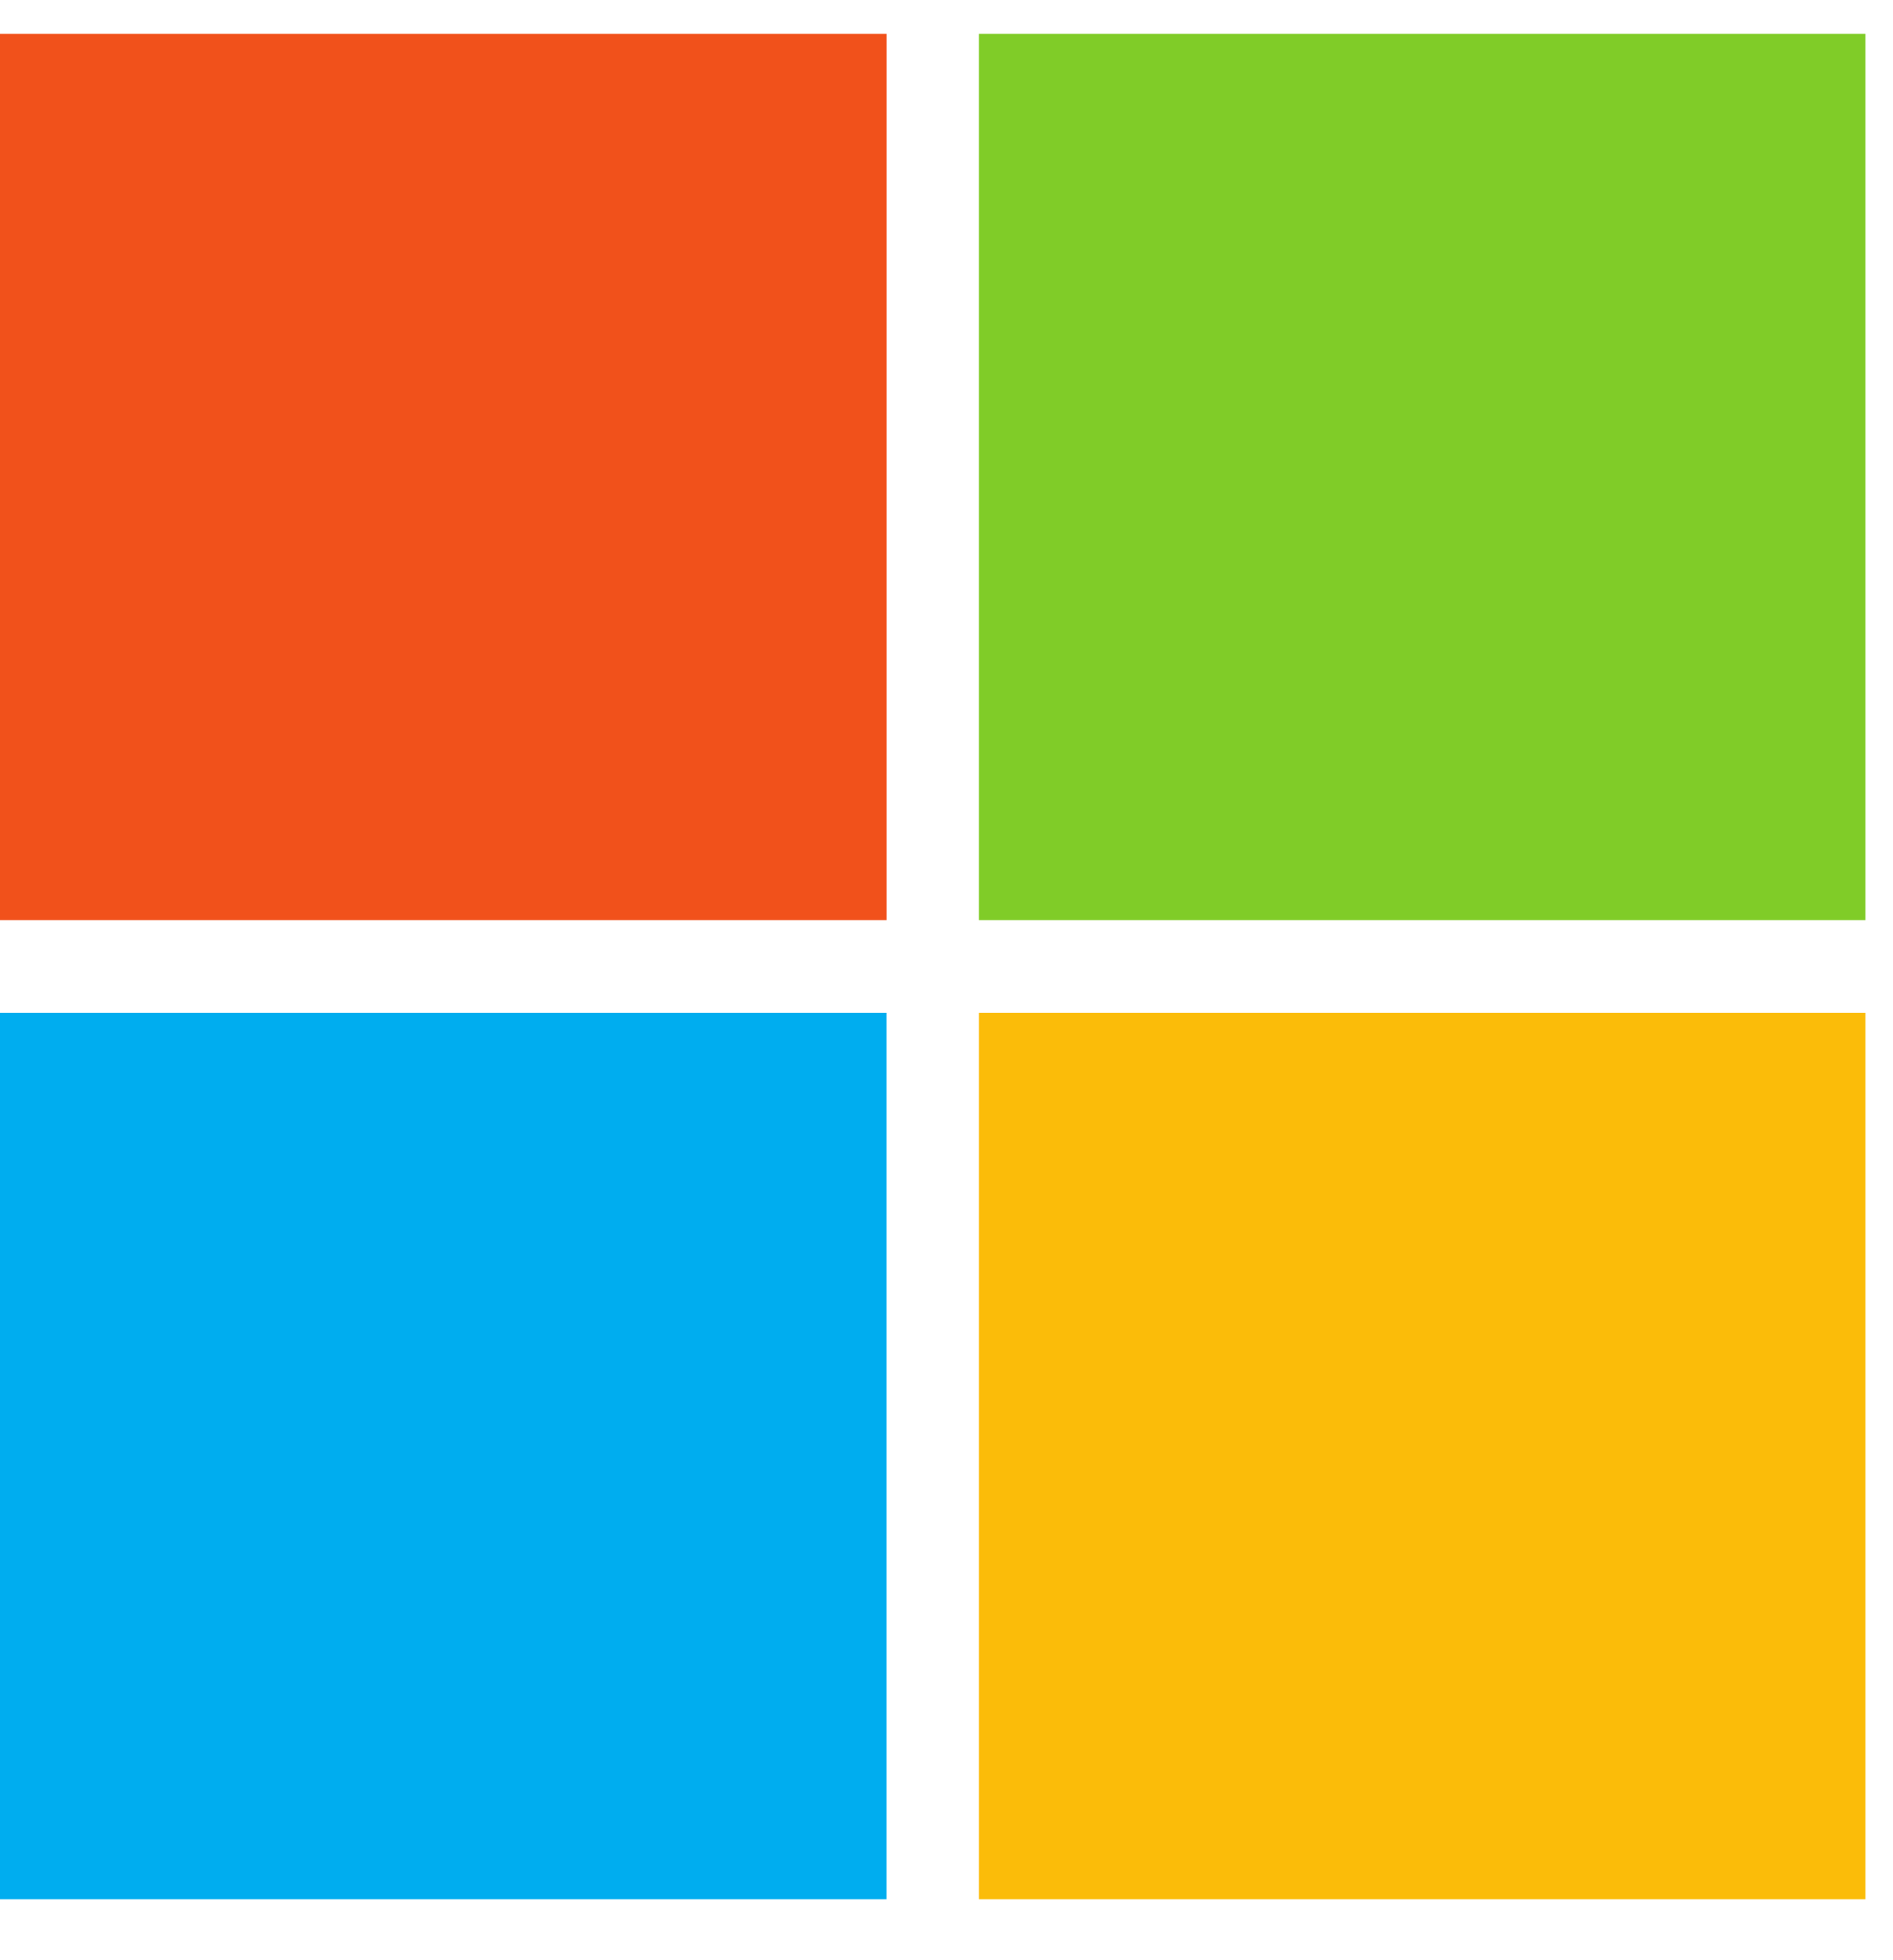 <?xml version="1.0" encoding="UTF-8"?>
<svg xmlns="http://www.w3.org/2000/svg" width="28" height="29" viewBox="0 0 28 29" fill="none">
  <path d="M13.113 13.613H-0V0.5H13.113V13.613Z" fill="#F1511B"></path>
  <path d="M27.592 13.613H14.479V0.5H27.592V13.613Z" fill="#80CC28"></path>
  <path d="M13.112 28.097H-0V14.984H13.112V28.097Z" fill="#00ADEF"></path>
  <path d="M27.592 28.097H14.479V14.984H27.592V28.097Z" fill="#FBBC09"></path>
</svg>

